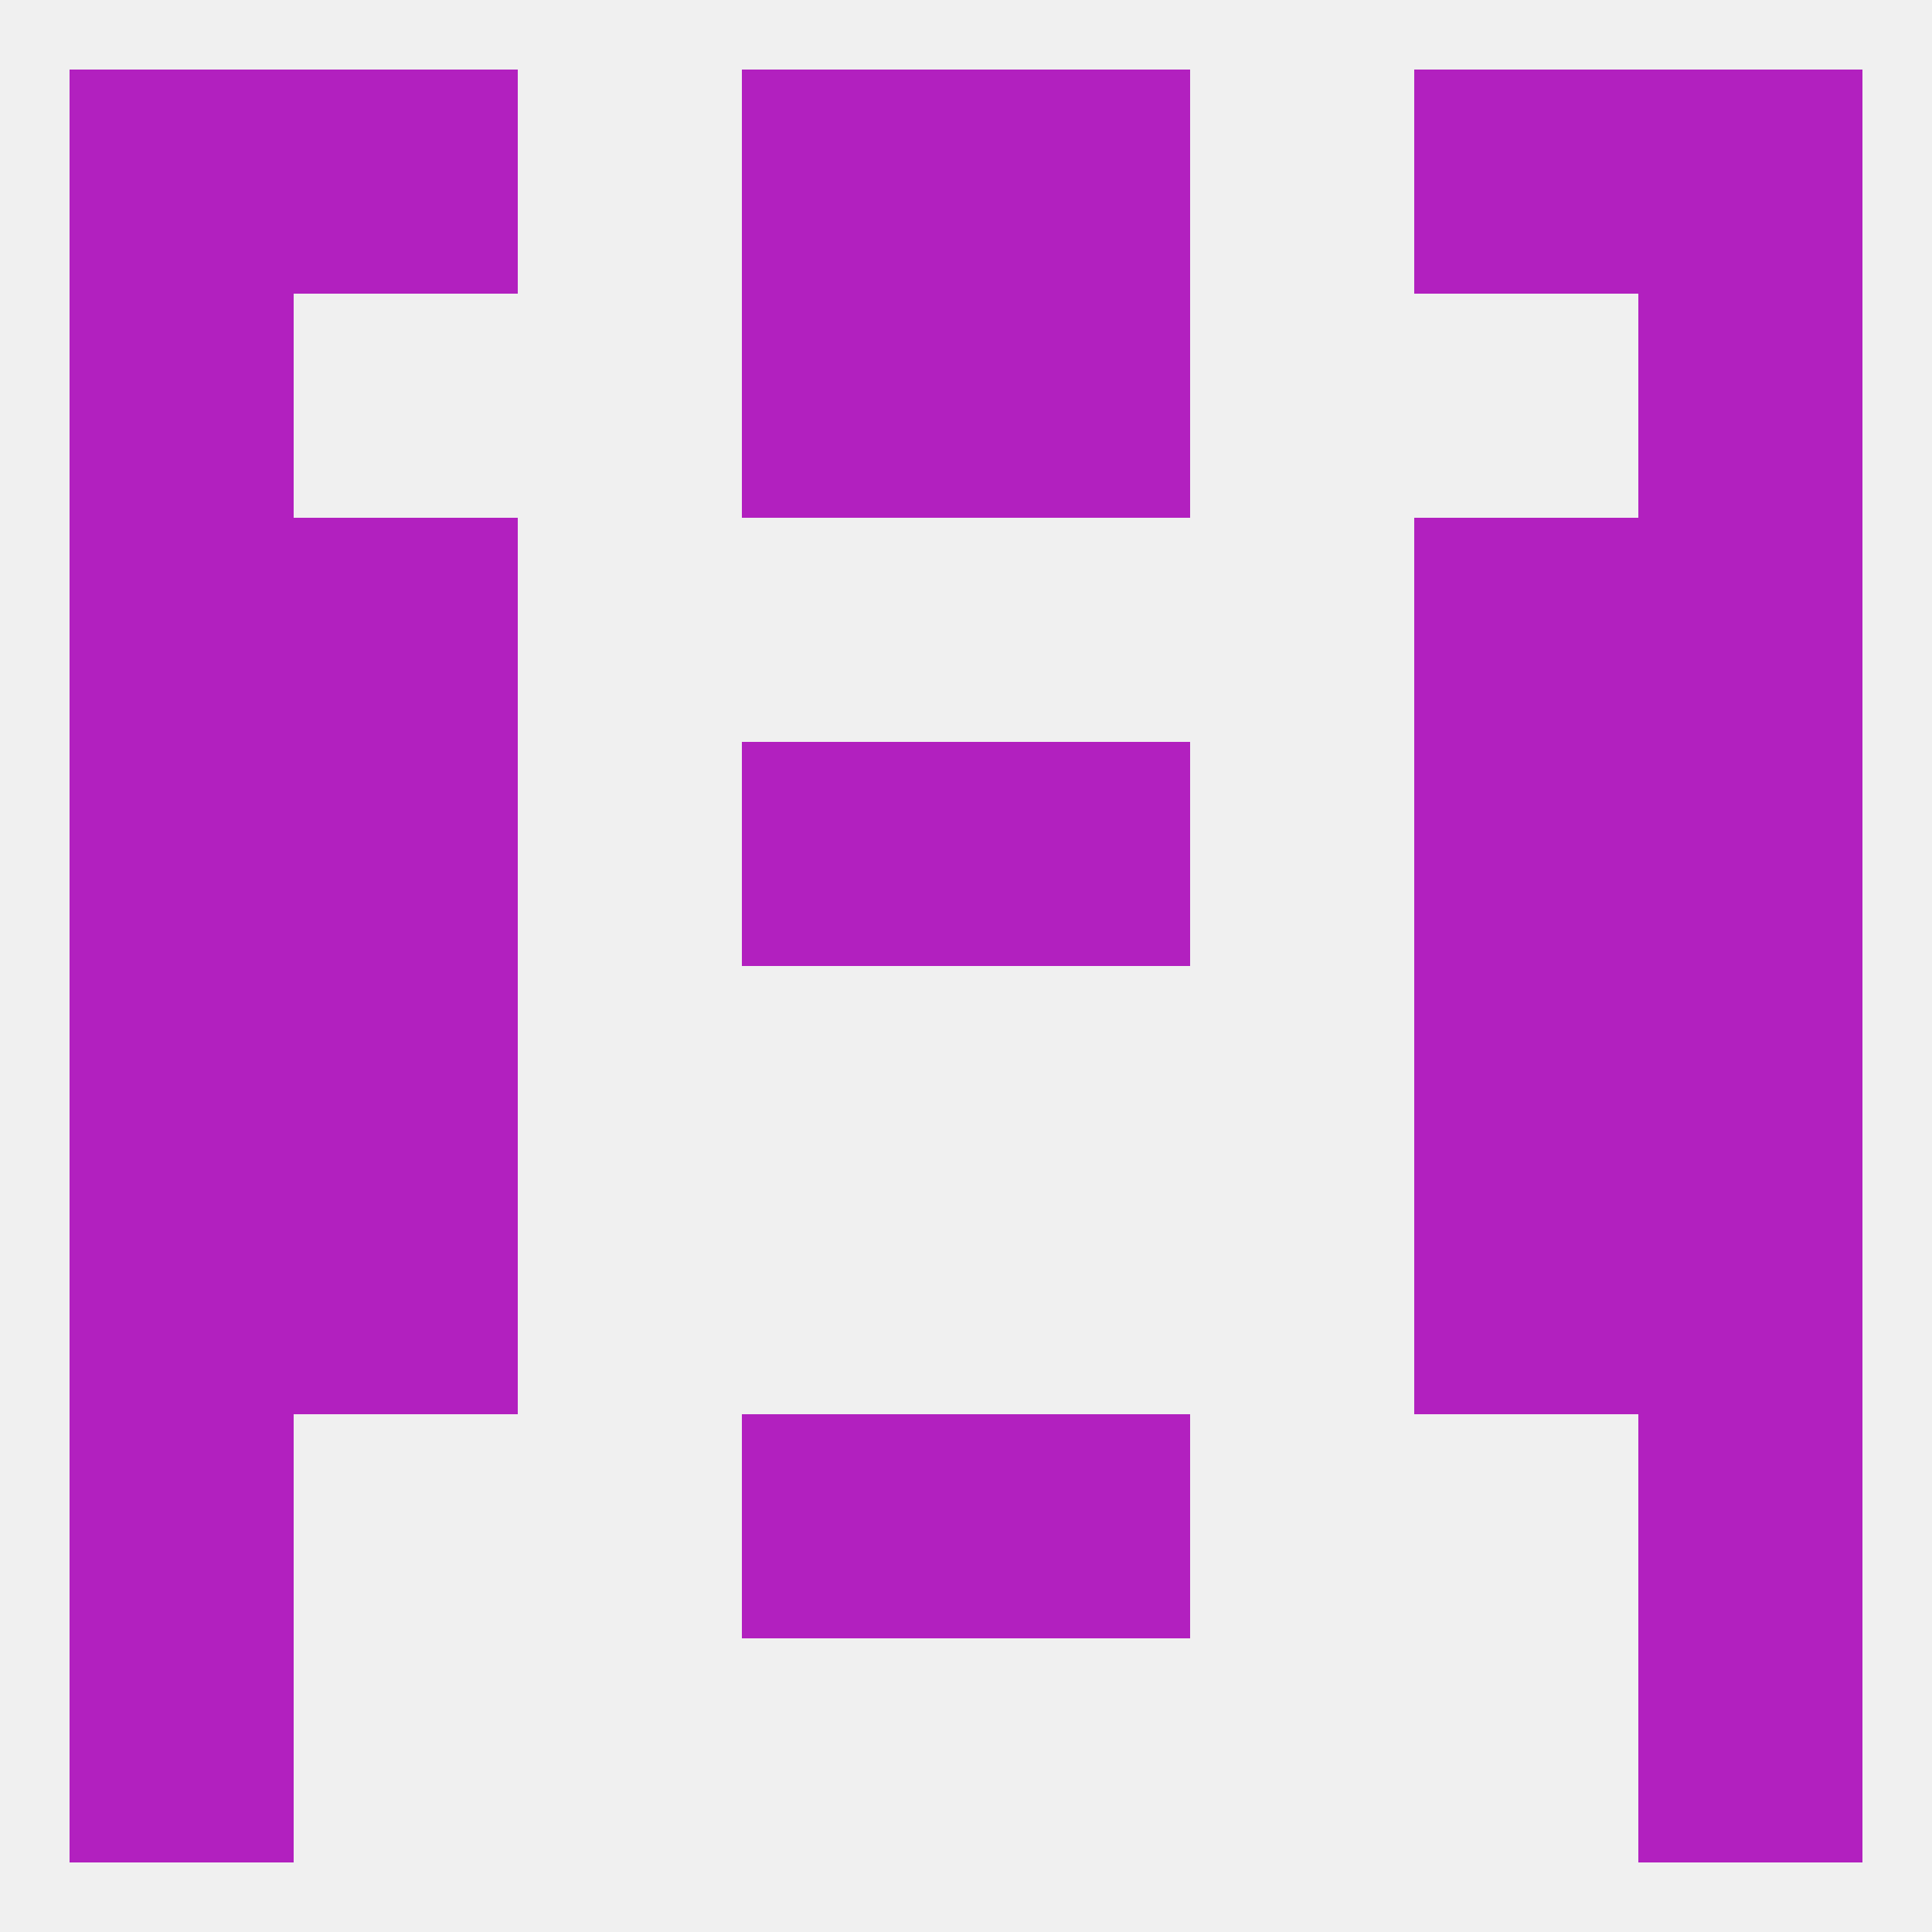 
<!--   <?xml version="1.0"?> -->
<svg version="1.1" baseprofile="full" xmlns="http://www.w3.org/2000/svg" xmlns:xlink="http://www.w3.org/1999/xlink" xmlns:ev="http://www.w3.org/2001/xml-events" width="250" height="250" viewBox="0 0 250 250" >
	<rect width="100%" height="100%" fill="rgba(240,240,240,255)"/>

	<rect x="183" y="67" width="29" height="29" fill="rgba(178,32,191,255)"/>
	<rect x="9" y="67" width="29" height="29" fill="rgba(178,32,191,255)"/>
	<rect x="212" y="67" width="29" height="29" fill="rgba(178,32,191,255)"/>
	<rect x="38" y="67" width="29" height="29" fill="rgba(178,32,191,255)"/>
	<rect x="96" y="38" width="29" height="29" fill="rgba(178,32,191,255)"/>
	<rect x="125" y="38" width="29" height="29" fill="rgba(178,32,191,255)"/>
	<rect x="9" y="38" width="29" height="29" fill="rgba(178,32,191,255)"/>
	<rect x="212" y="38" width="29" height="29" fill="rgba(178,32,191,255)"/>
	<rect x="9" y="9" width="29" height="29" fill="rgba(178,32,191,255)"/>
	<rect x="212" y="9" width="29" height="29" fill="rgba(178,32,191,255)"/>
	<rect x="38" y="9" width="29" height="29" fill="rgba(178,32,191,255)"/>
	<rect x="183" y="9" width="29" height="29" fill="rgba(178,32,191,255)"/>
	<rect x="96" y="9" width="29" height="29" fill="rgba(178,32,191,255)"/>
	<rect x="125" y="9" width="29" height="29" fill="rgba(178,32,191,255)"/>
	<rect x="9" y="212" width="29" height="29" fill="rgba(178,32,191,255)"/>
	<rect x="212" y="212" width="29" height="29" fill="rgba(178,32,191,255)"/>
	<rect x="9" y="183" width="29" height="29" fill="rgba(178,32,191,255)"/>
	<rect x="212" y="183" width="29" height="29" fill="rgba(178,32,191,255)"/>
	<rect x="96" y="183" width="29" height="29" fill="rgba(178,32,191,255)"/>
	<rect x="125" y="183" width="29" height="29" fill="rgba(178,32,191,255)"/>
	<rect x="38" y="154" width="29" height="29" fill="rgba(178,32,191,255)"/>
	<rect x="183" y="154" width="29" height="29" fill="rgba(178,32,191,255)"/>
	<rect x="9" y="154" width="29" height="29" fill="rgba(178,32,191,255)"/>
	<rect x="212" y="154" width="29" height="29" fill="rgba(178,32,191,255)"/>
	<rect x="9" y="125" width="29" height="29" fill="rgba(178,32,191,255)"/>
	<rect x="212" y="125" width="29" height="29" fill="rgba(178,32,191,255)"/>
	<rect x="38" y="125" width="29" height="29" fill="rgba(178,32,191,255)"/>
	<rect x="183" y="125" width="29" height="29" fill="rgba(178,32,191,255)"/>
	<rect x="96" y="96" width="29" height="29" fill="rgba(178,32,191,255)"/>
	<rect x="125" y="96" width="29" height="29" fill="rgba(178,32,191,255)"/>
	<rect x="9" y="96" width="29" height="29" fill="rgba(178,32,191,255)"/>
	<rect x="212" y="96" width="29" height="29" fill="rgba(178,32,191,255)"/>
	<rect x="38" y="96" width="29" height="29" fill="rgba(178,32,191,255)"/>
	<rect x="183" y="96" width="29" height="29" fill="rgba(178,32,191,255)"/>
</svg>